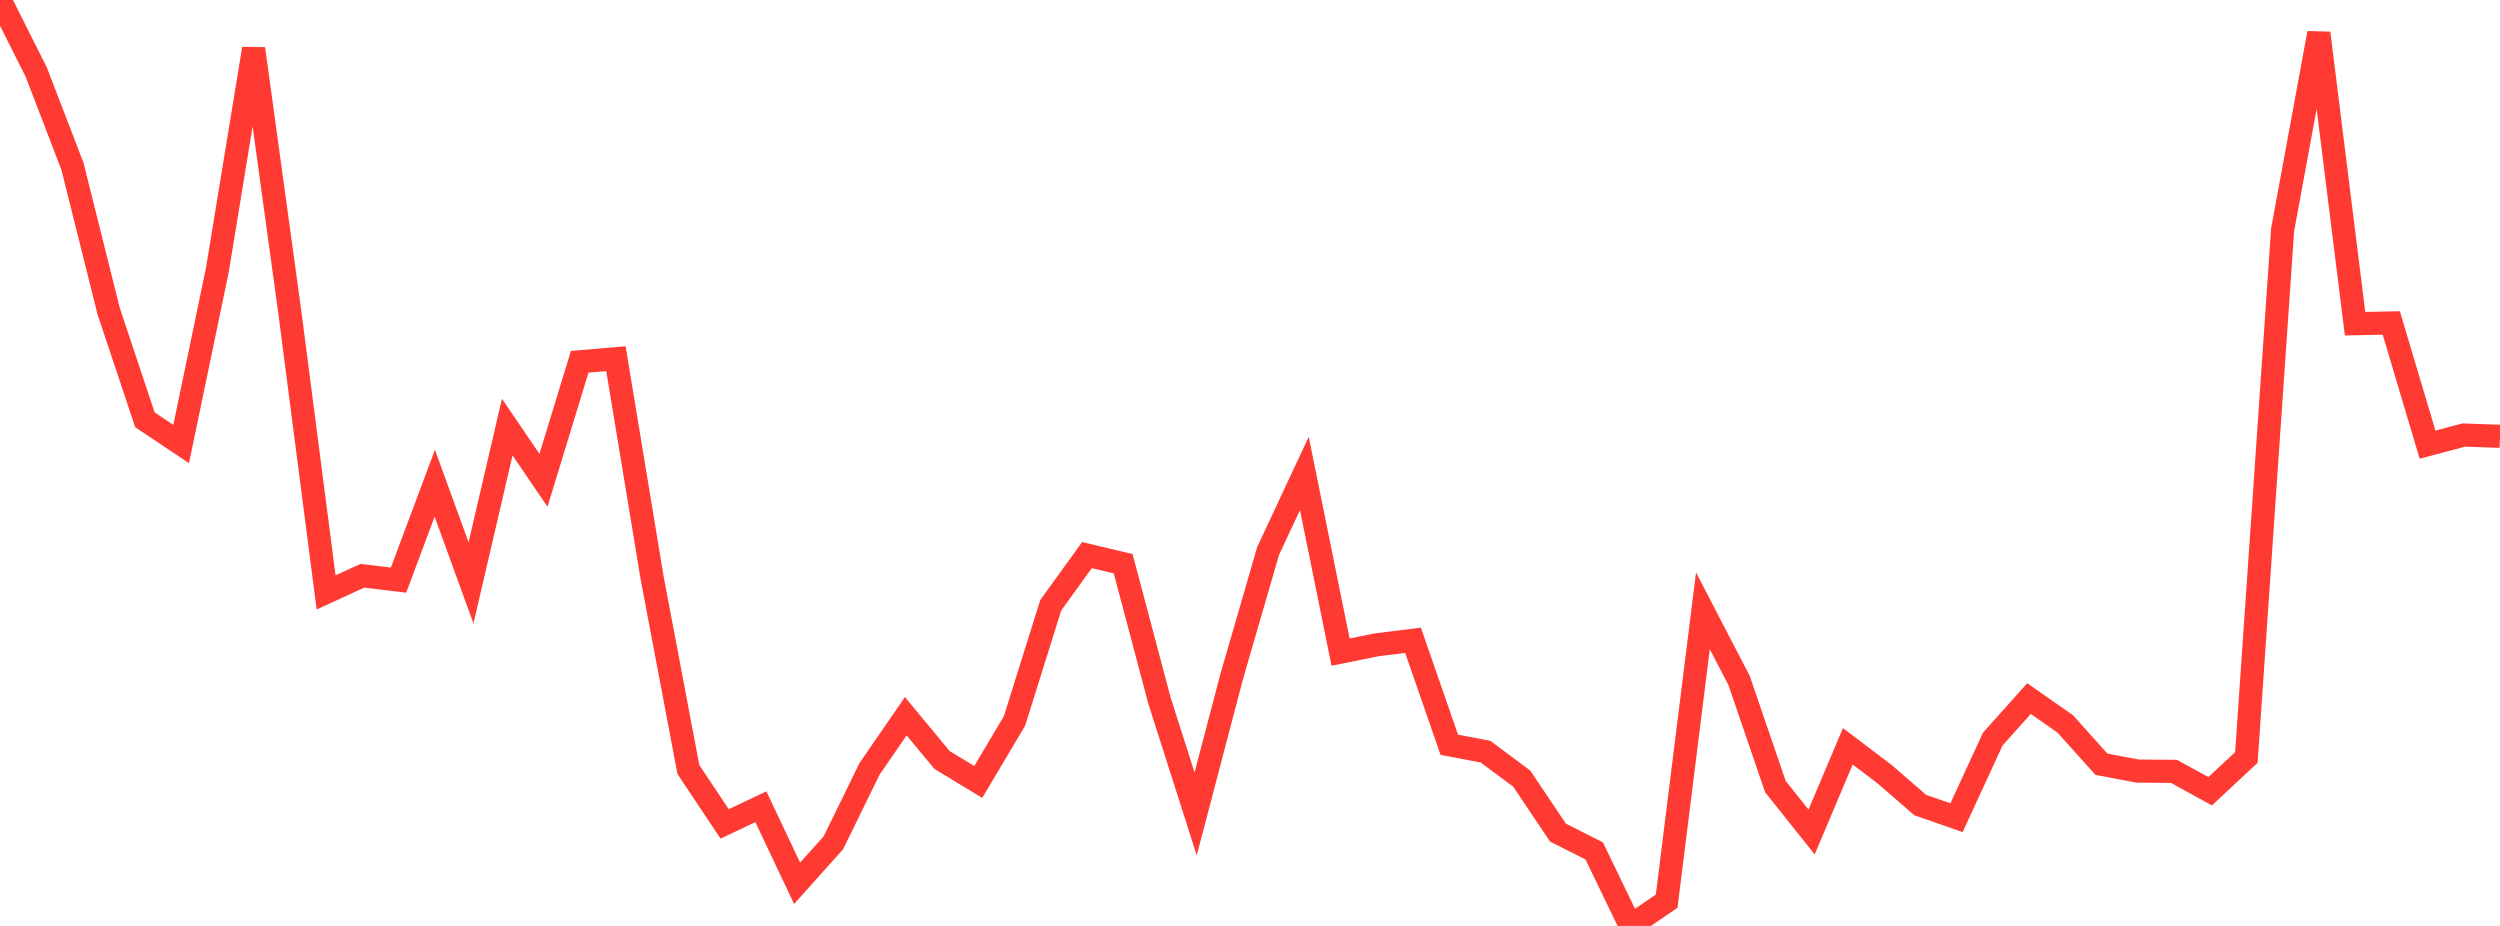 <?xml version="1.0" standalone="no"?>
<!DOCTYPE svg PUBLIC "-//W3C//DTD SVG 1.1//EN" "http://www.w3.org/Graphics/SVG/1.1/DTD/svg11.dtd">

<svg width="135" height="50" viewBox="0 0 135 50" preserveAspectRatio="none" 
  xmlns="http://www.w3.org/2000/svg"
  xmlns:xlink="http://www.w3.org/1999/xlink">


<polyline points="0.0, 0.0 1.957, 3.892 3.913, 8.982 5.87, 16.812 7.826, 22.67 9.783, 23.977 11.739, 14.569 13.696, 2.629 15.652, 16.871 17.609, 31.99 19.565, 31.092 21.522, 31.325 23.478, 26.094 25.435, 31.475 27.391, 23.063 29.348, 25.936 31.304, 19.537 33.261, 19.37 35.217, 31.22 37.174, 41.557 39.13, 44.49 41.087, 43.564 43.043, 47.697 45.0, 45.515 46.957, 41.515 48.913, 38.676 50.87, 41.04 52.826, 42.225 54.783, 38.932 56.739, 32.685 58.696, 29.975 60.652, 30.441 62.609, 37.826 64.565, 43.952 66.522, 36.496 68.478, 29.753 70.435, 25.565 72.391, 35.215 74.348, 34.818 76.304, 34.575 78.261, 40.217 80.217, 40.59 82.174, 42.046 84.13, 44.96 86.087, 45.95 88.043, 50.0 90.0, 48.664 91.957, 32.983 93.913, 36.752 95.87, 42.472 97.826, 44.928 99.783, 40.3 101.739, 41.782 103.696, 43.475 105.652, 44.156 107.609, 39.912 109.565, 37.723 111.522, 39.09 113.478, 41.269 115.435, 41.639 117.391, 41.653 119.348, 42.727 121.304, 40.904 123.261, 12.412 125.217, 1.786 127.174, 17.479 129.13, 17.44 131.087, 24.012 133.043, 23.492 135.0, 23.56" fill="none" stroke="#ff3a33" stroke-width="1.25"/>

</svg>